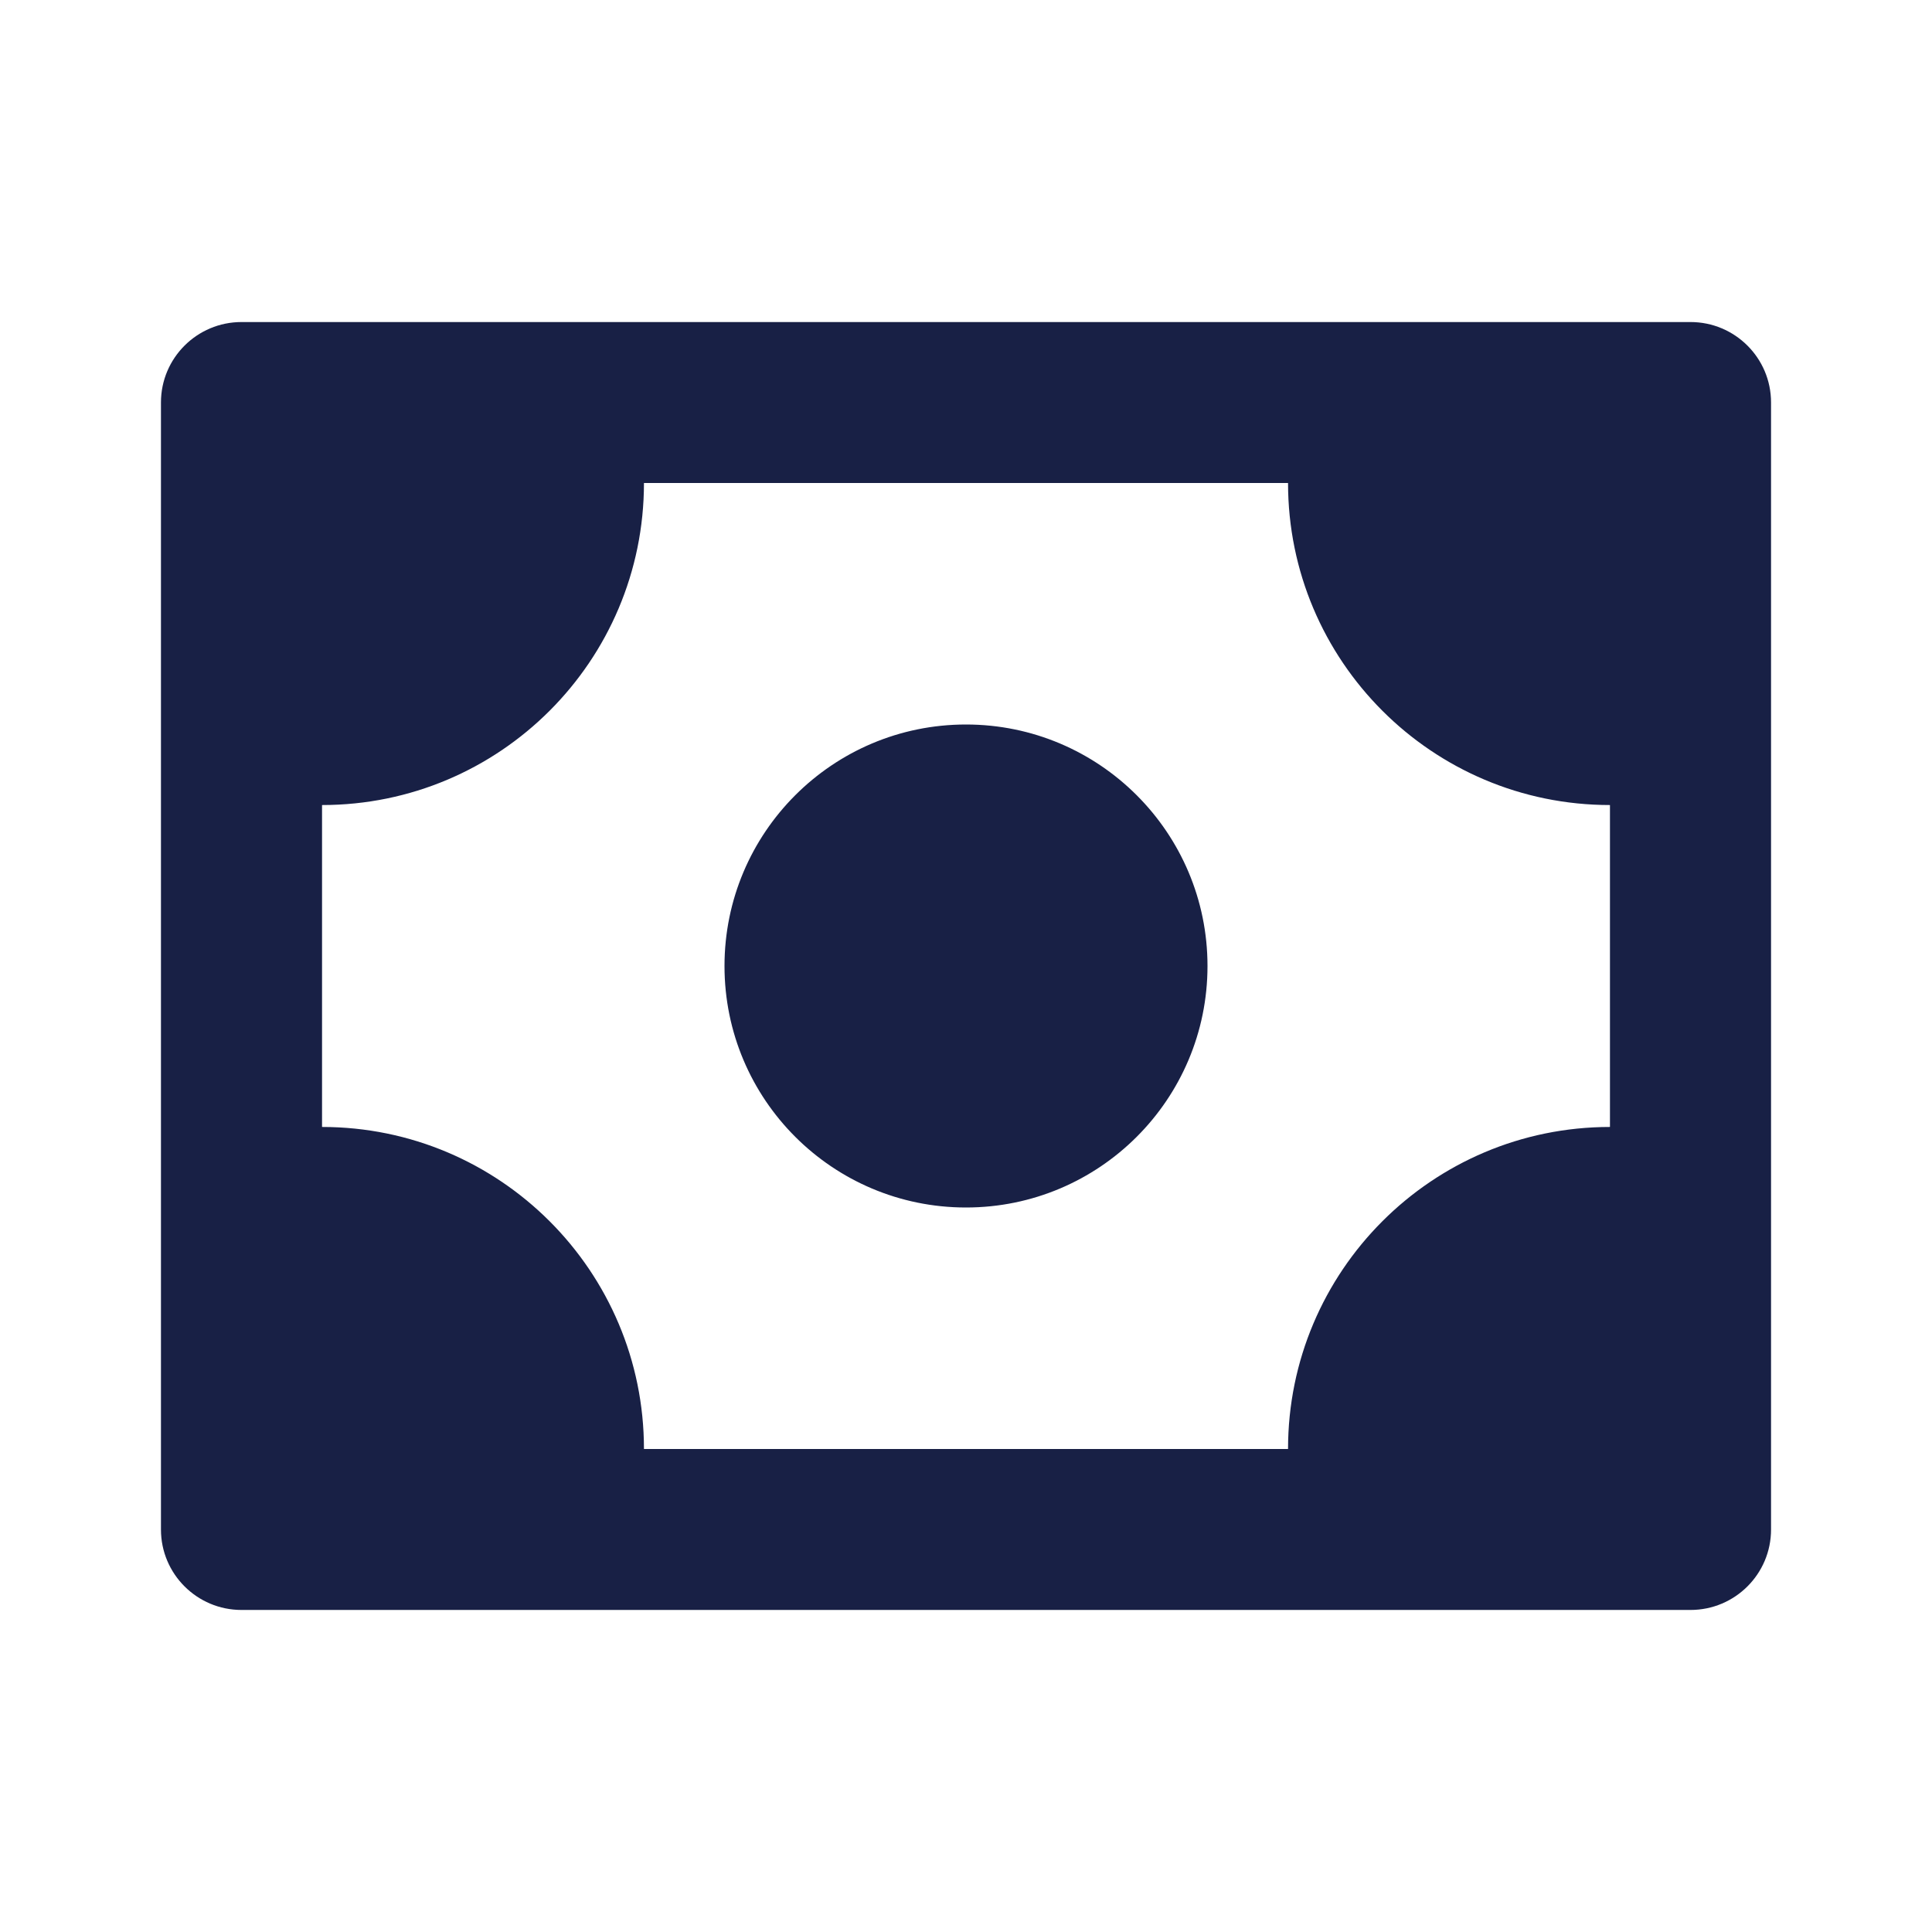 <?xml version="1.0" encoding="UTF-8"?> <svg xmlns="http://www.w3.org/2000/svg" width="16" height="16" viewBox="0 0 16 16" fill="none"><path fill-rule="evenodd" clip-rule="evenodd" d="M14 2.667H2C1.632 2.667 1.333 2.965 1.333 3.333V12.667C1.333 13.035 1.632 13.333 2 13.333H14C14.368 13.333 14.667 13.035 14.667 12.667V3.333C14.667 2.965 14.368 2.667 14 2.667ZM5.333 12C5.333 10.527 4.139 9.333 2.667 9.333V6.667C4.139 6.667 5.333 5.473 5.333 4H10.667C10.667 5.473 11.861 6.667 13.333 6.667V9.333C11.861 9.333 10.667 10.527 10.667 12H5.333ZM6 8C6 6.896 6.895 6 8 6C9.104 6 10 6.896 10 8C10 9.105 9.104 10 8 10C6.895 10 6 9.105 6 8Z" fill="#182045"></path></svg> 